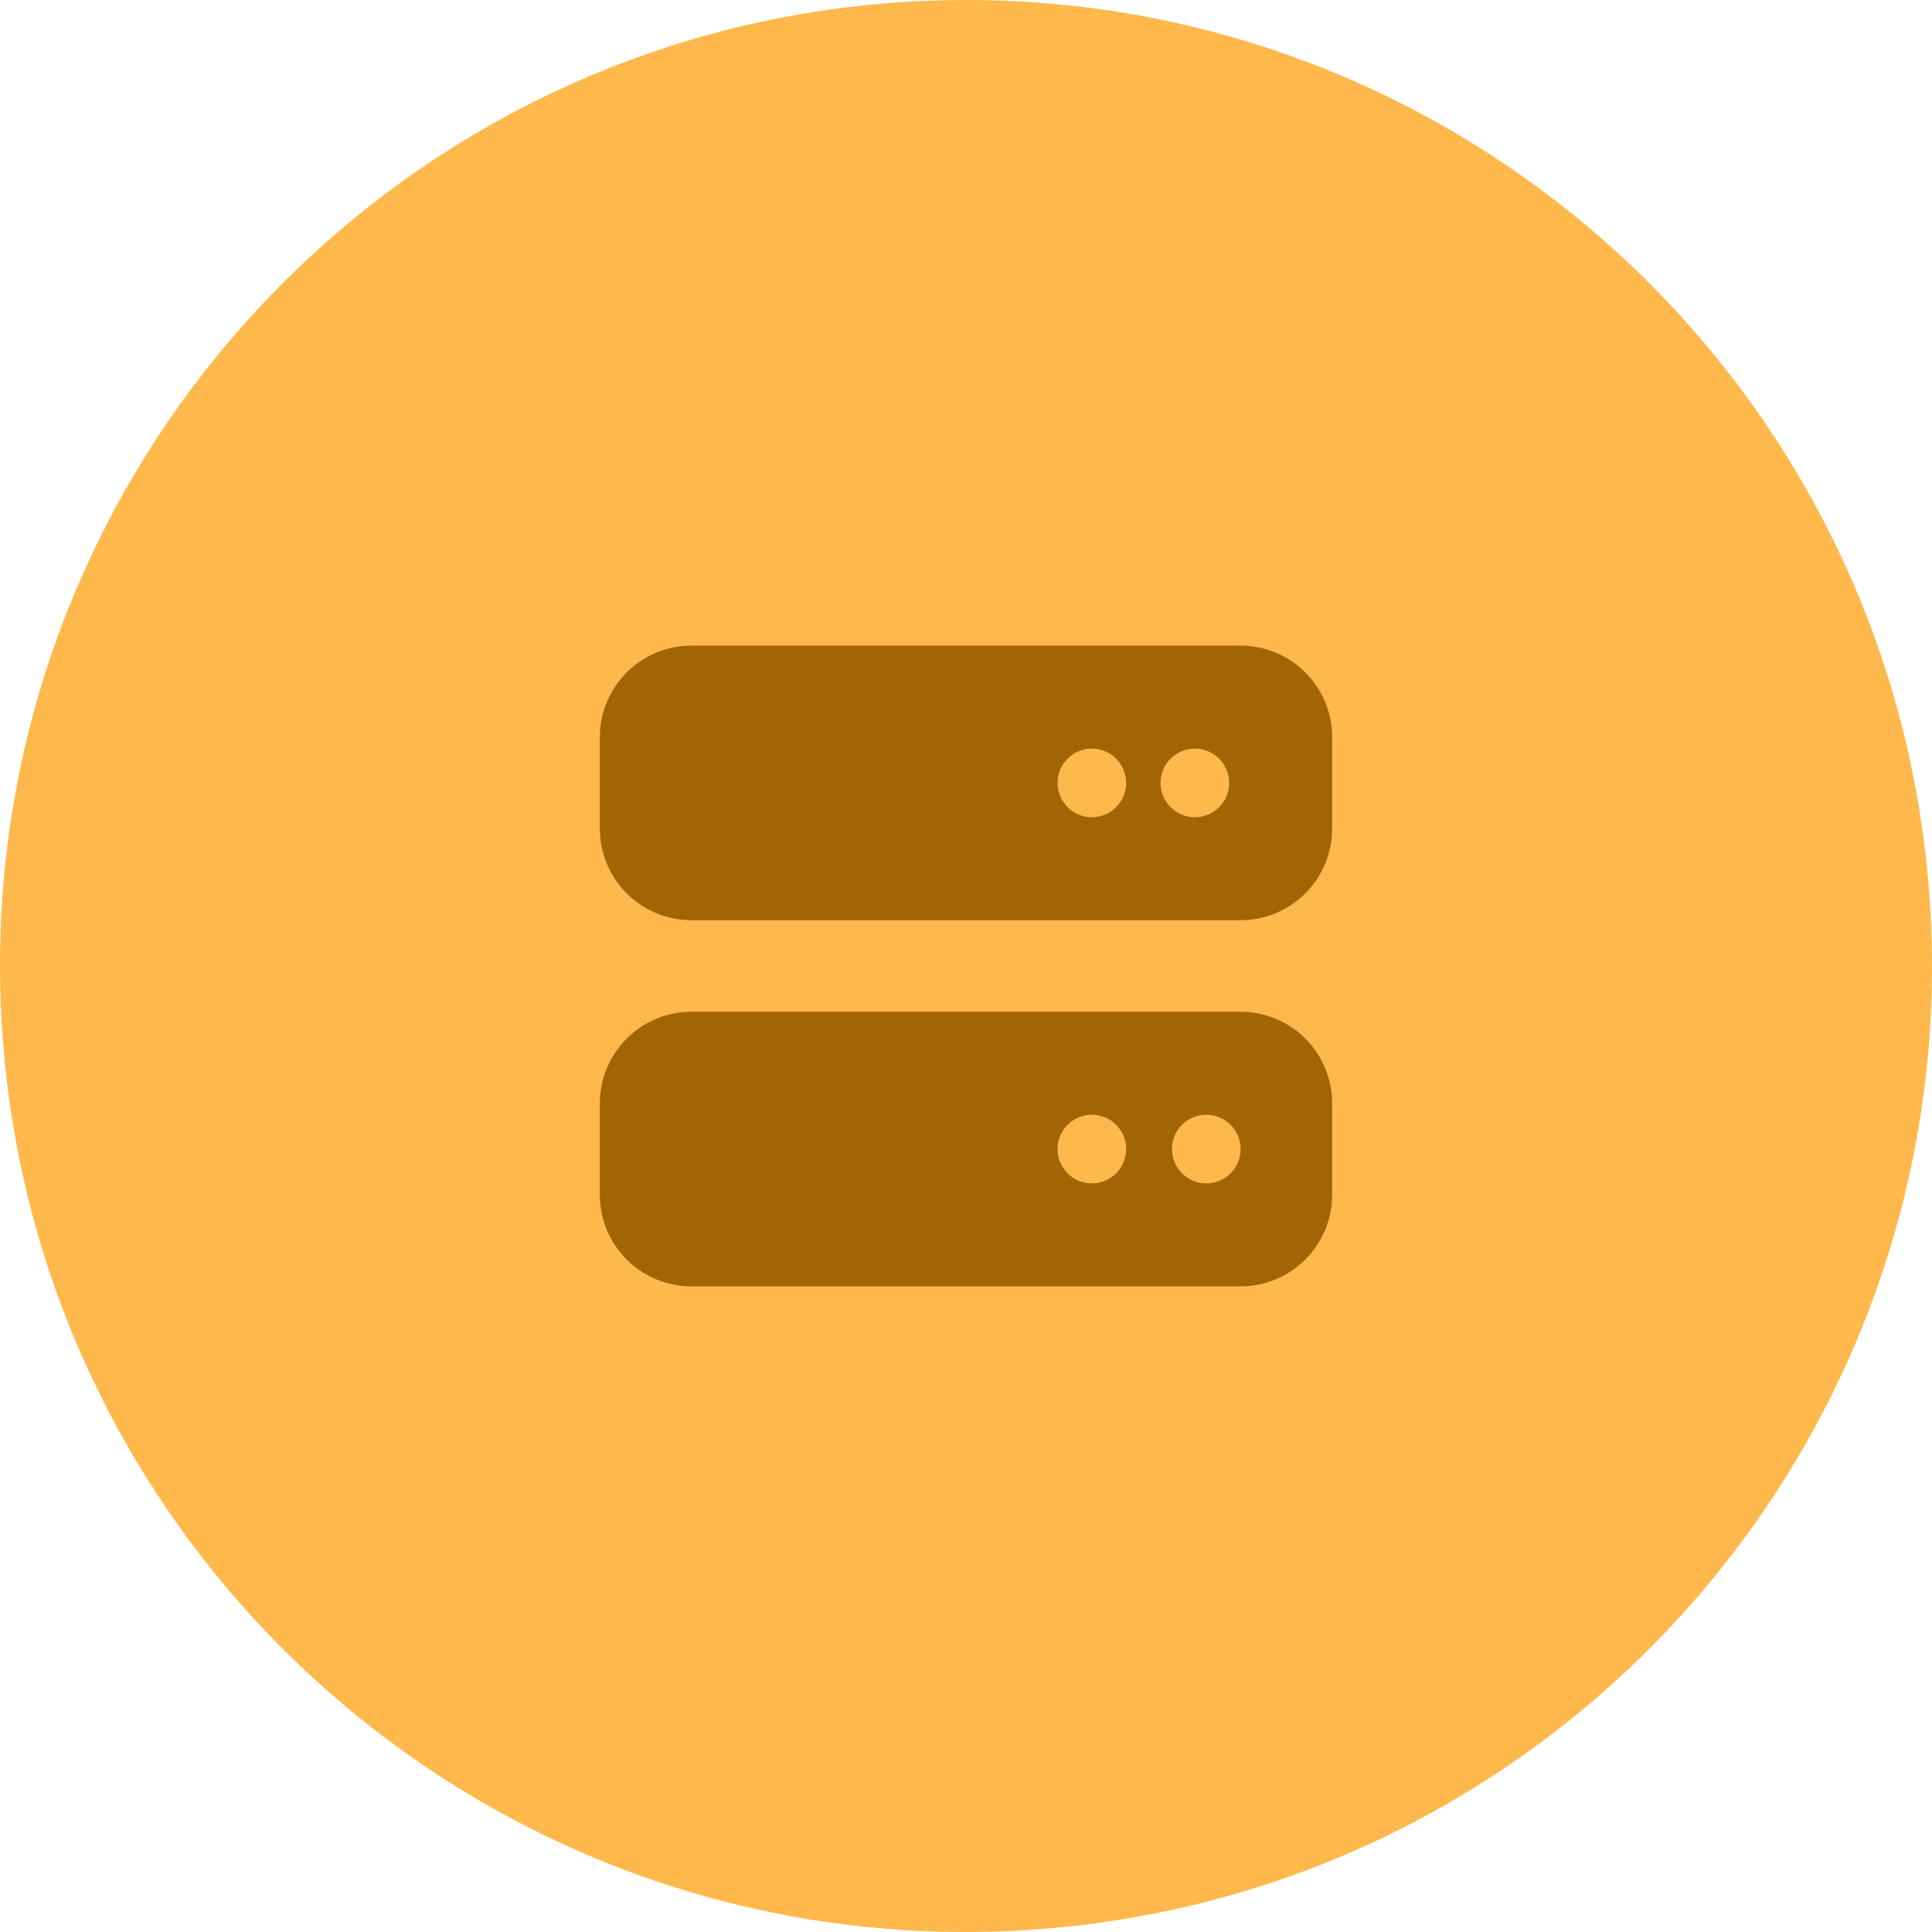 <?xml version="1.0" encoding="UTF-8"?>
<svg xmlns="http://www.w3.org/2000/svg" id="b" viewBox="0 0 179.936 179.934">
  <g id="c">
    <path d="M.077,93.653c2.036,49.644,43.934,88.24,93.576,86.204,49.647-2.036,88.241-43.932,86.206-93.576C177.823,36.636,135.928-1.959,86.281.077,36.638,2.113-1.959,44.008.077,93.653Z" fill="#ffb84b"></path>
    <path d="M115.544,60.128c4.702,0,8.525,3.823,8.525,8.525v8.525c0,4.702-3.823,8.525-8.525,8.525h-51.152c-4.702,0-8.525-3.823-8.525-8.525v-8.525c0-4.702,3.823-8.525,8.525-8.525h51.152ZM115.544,94.23c4.702,0,8.525,3.823,8.525,8.525v8.525c0,4.702-3.823,8.525-8.525,8.525h-51.152c-4.702,0-8.525-3.823-8.525-8.525v-8.525c0-4.702,3.823-8.525,8.525-8.525h51.152ZM98.493,72.916c0,1.766,1.432,3.197,3.197,3.197s3.196-1.432,3.196-3.197-1.431-3.197-3.196-3.197-3.197,1.432-3.197,3.197ZM98.493,107.018c0,1.766,1.432,3.197,3.197,3.197s3.196-1.432,3.196-3.197-1.431-3.197-3.196-3.197-3.197,1.432-3.197,3.197ZM111.281,76.114c1.766,0,3.197-1.432,3.197-3.197s-1.432-3.197-3.197-3.197-3.197,1.432-3.197,3.197,1.432,3.197,3.197,3.197ZM112.347,110.215c1.766,0,3.197-1.432,3.197-3.197s-1.432-3.197-3.197-3.197-3.196,1.432-3.196,3.197,1.431,3.197,3.196,3.197Z" fill="#a36405"></path>
  </g>
</svg>
